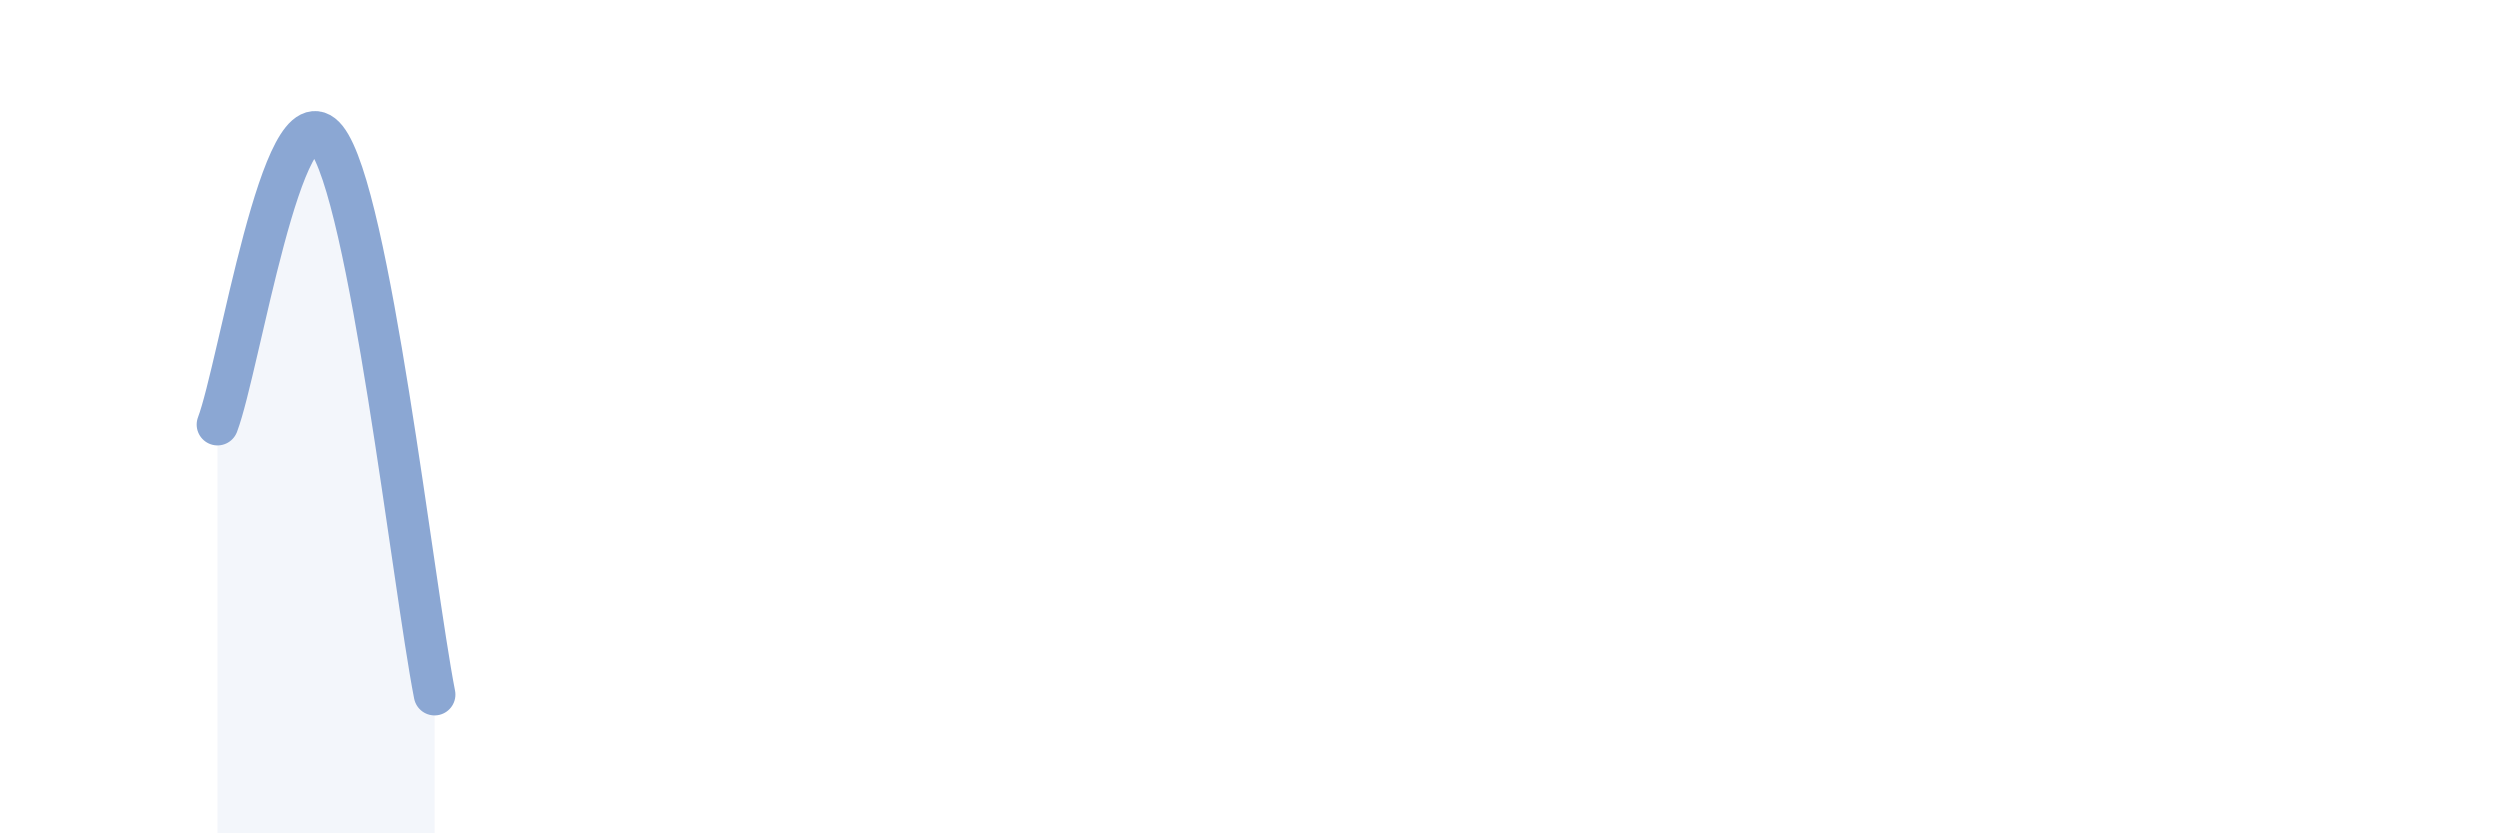 
    <svg width="60" height="20" viewBox="0 0 60 20" xmlns="http://www.w3.org/2000/svg">
      <path
        d="M 5.22,10.19 C 5.74,8.82 6.79,2.03 7.83,3.33 C 8.87,4.63 9.91,14 10.43,16.67L10.43 20L5.22 20Z"
        fill="#8ba7d3"
        opacity="0.1"
        stroke-linecap="round"
        stroke-linejoin="round"
      />
      <path
        d="M 5.22,10.19 C 5.74,8.82 6.79,2.03 7.83,3.33 C 8.87,4.63 9.91,14 10.43,16.67"
        stroke="#8ba7d3"
        stroke-width="1"
        fill="none"
        stroke-linecap="round"
        stroke-linejoin="round"
      />
    </svg>
  